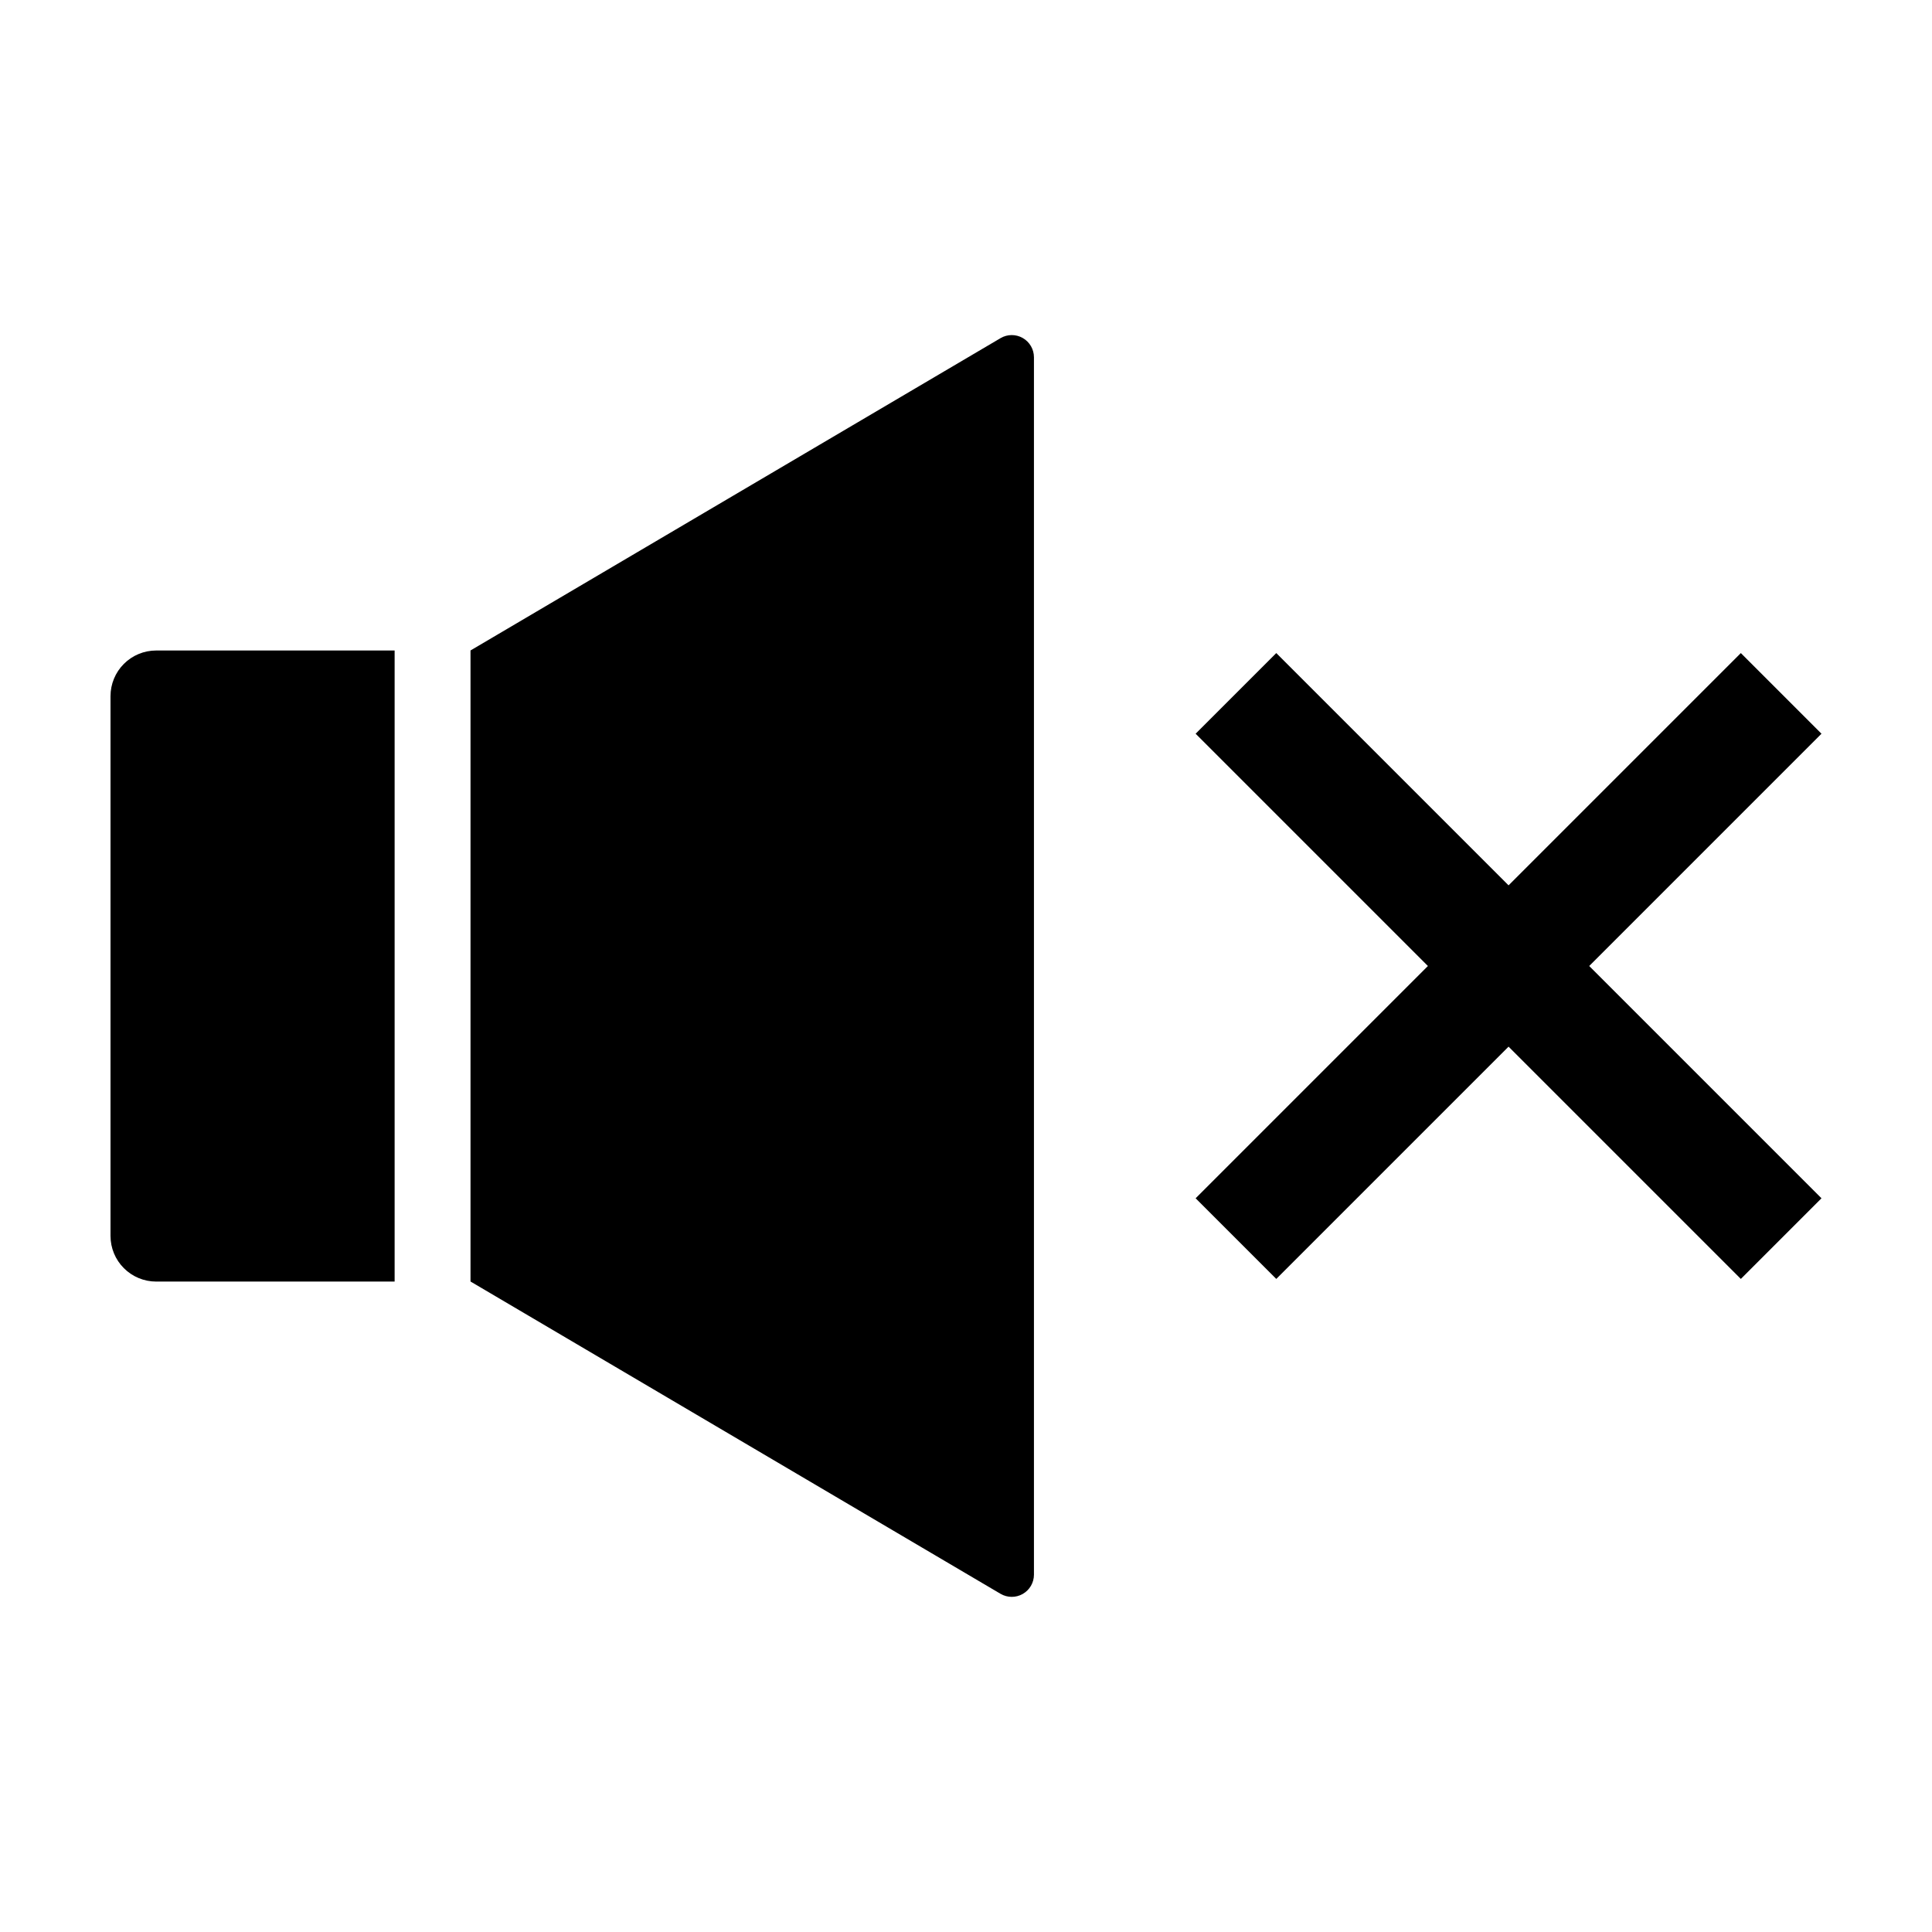 <?xml version="1.0" encoding="UTF-8"?>
<!-- Uploaded to: SVG Repo, www.svgrepo.com, Generator: SVG Repo Mixer Tools -->
<svg fill="#000000" width="800px" height="800px" version="1.1" viewBox="144 144 512 512" xmlns="http://www.w3.org/2000/svg">
 <g>
  <path d="m248.58 483.62v-167.23h-63.195c-3.207 0-6.285 1.273-8.555 3.543s-3.543 5.348-3.543 8.555v143.04c0 3.211 1.273 6.285 3.543 8.555 2.269 2.269 5.348 3.547 8.555 3.547z"/>
  <path d="m409.14 233.62-140.45 82.762v167.23l140.45 82.758c1.816 1.07 4.07 1.086 5.902 0.039 1.832-1.047 2.965-2.996 2.965-5.106v-322.62c0-2.113-1.133-4.062-2.965-5.109s-4.086-1.031-5.902 0.039z"/>
  <path d="m605.34 317.07-61.555 61.555-61.559-61.555-21.371 21.371 61.555 61.559-61.555 61.555 21.371 21.371 61.559-61.555 61.555 61.555 21.371-21.371-61.555-61.555 61.555-61.559z"/>
 </g>
</svg>